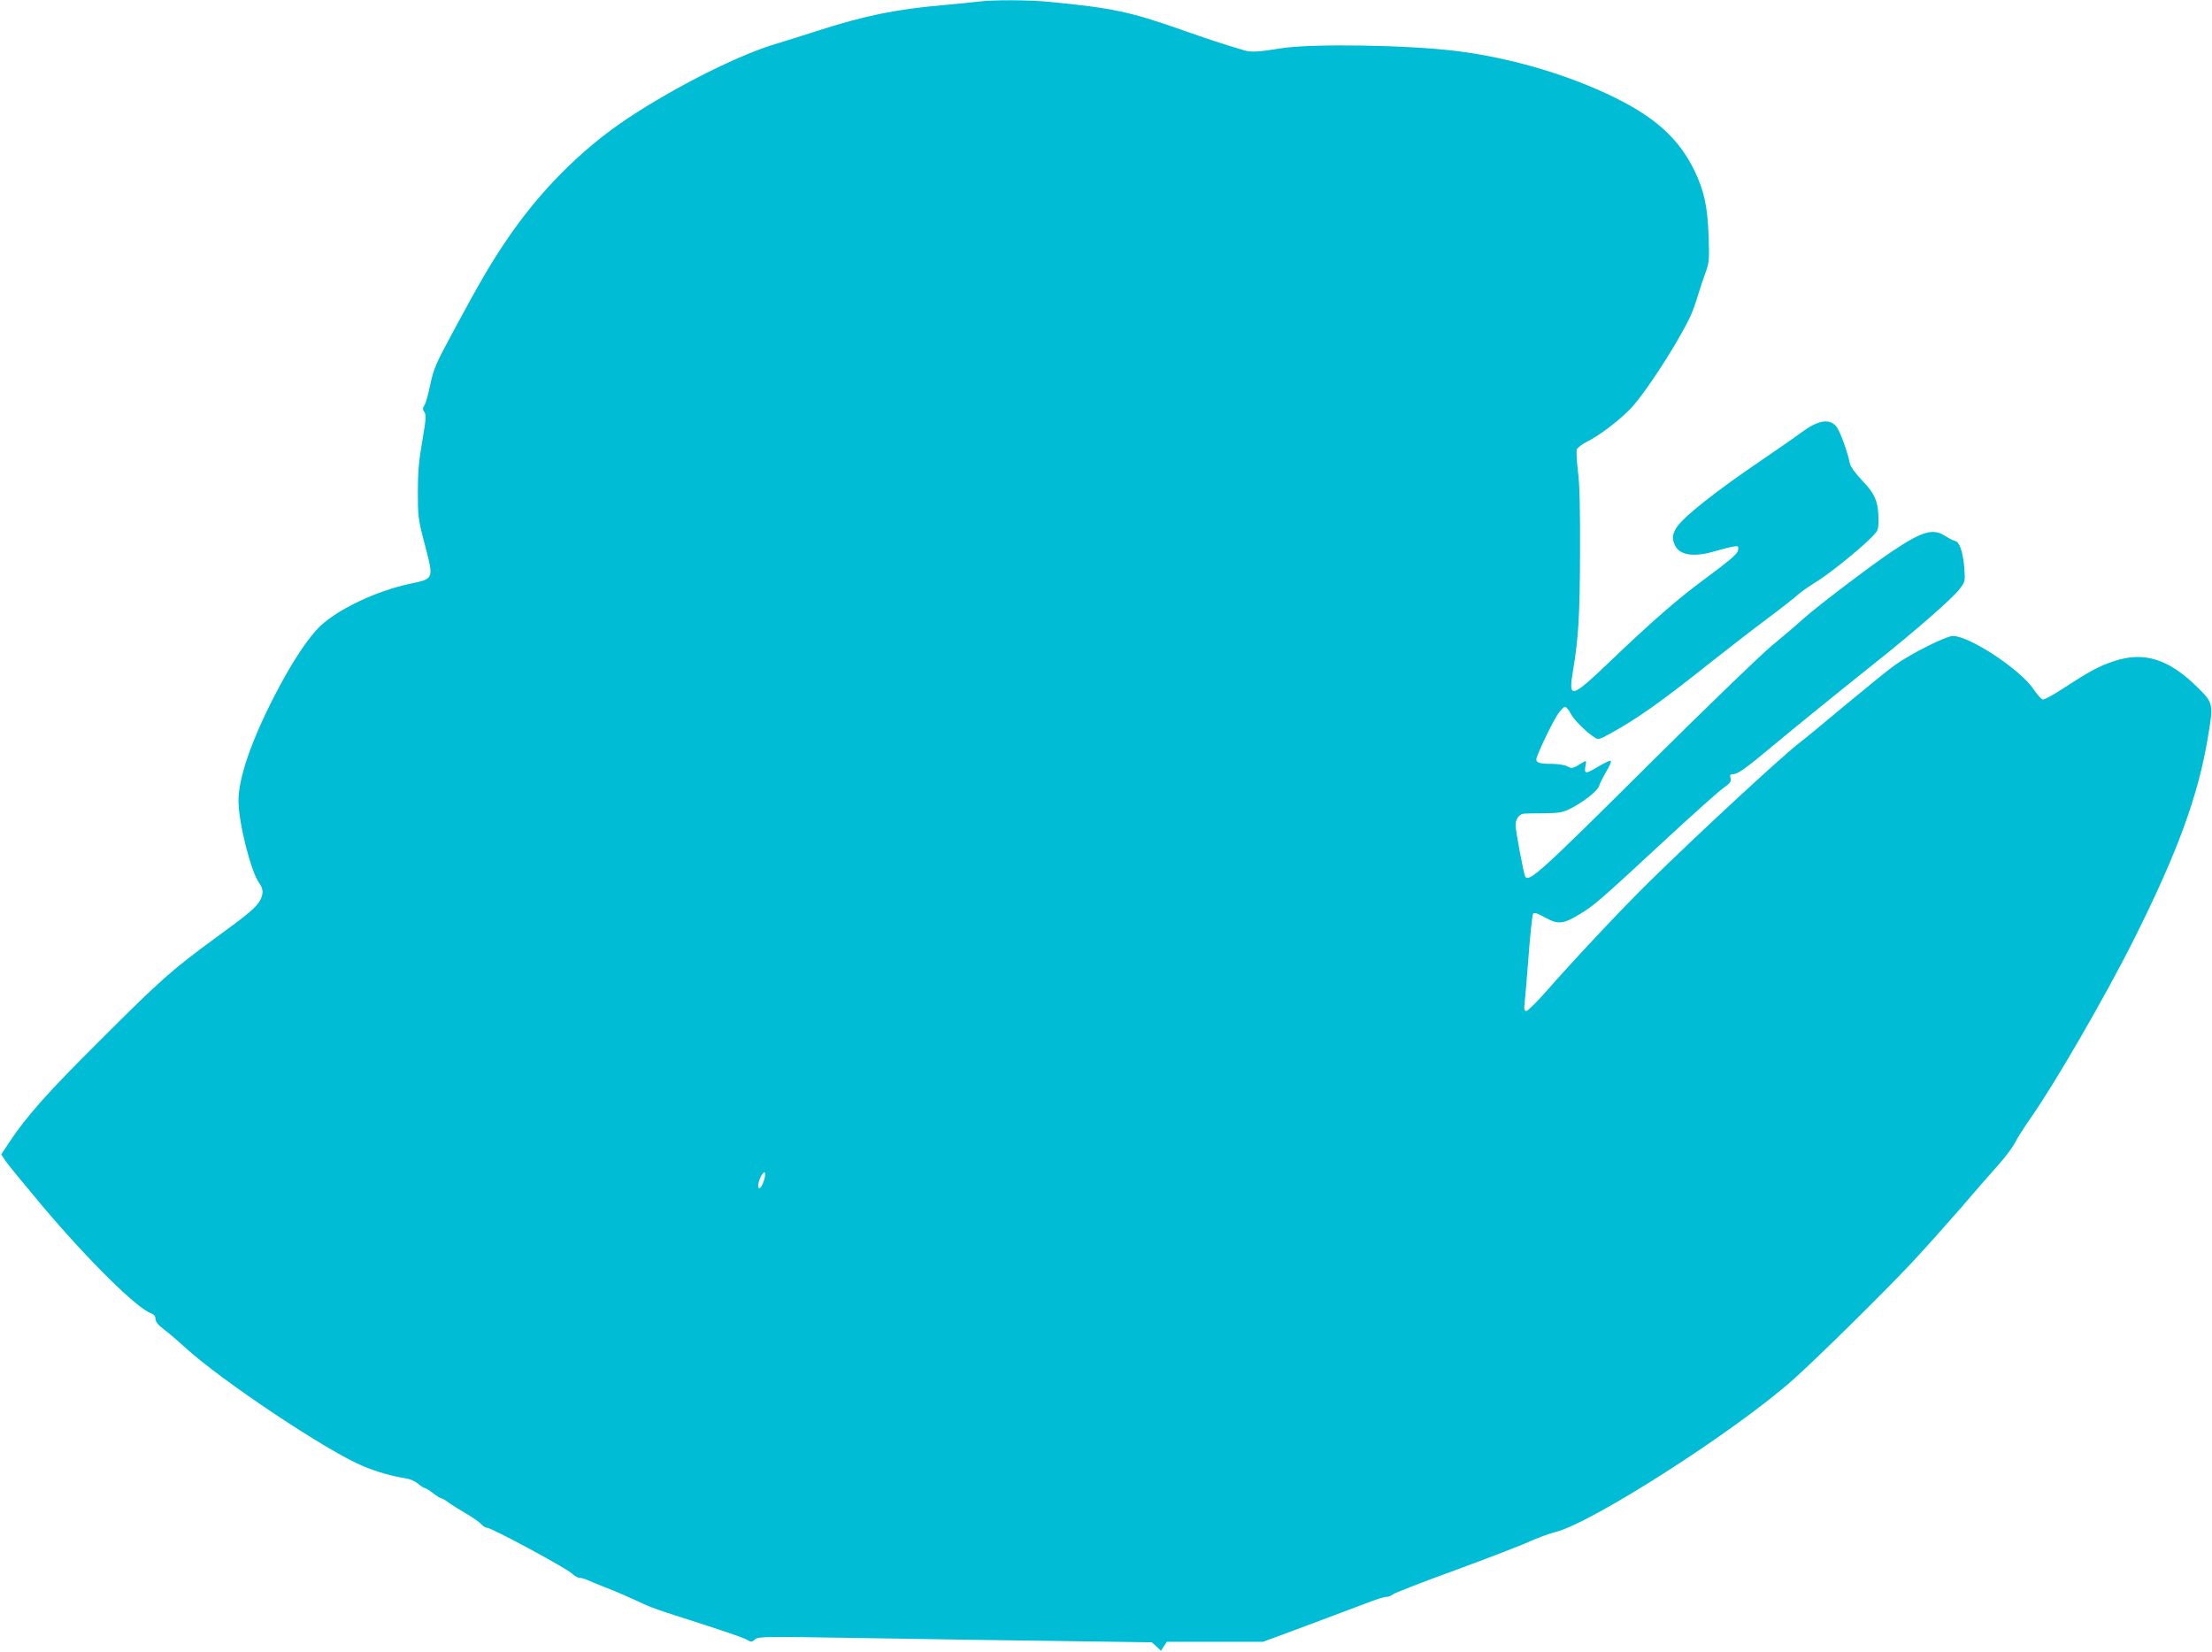 <?xml version="1.0" standalone="no"?>
<!DOCTYPE svg PUBLIC "-//W3C//DTD SVG 20010904//EN"
 "http://www.w3.org/TR/2001/REC-SVG-20010904/DTD/svg10.dtd">
<svg version="1.0" xmlns="http://www.w3.org/2000/svg"
 width="1280pt" height="956pt" viewBox="0 0 1280 956"
 preserveAspectRatio="xMidYMid meet">
<g transform="translate(0,956) scale(0.1,-0.1)"
fill="#00bcd4" stroke="none">
<path d="M5655 9550 c-33 -4 -123 -13 -200 -20 -268 -23 -454 -61 -730 -150
-82 -27 -190 -60 -239 -75 -214 -64 -576 -246 -851 -428 -272 -180 -519 -429
-713 -720 -87 -129 -150 -238 -295 -507 -106 -196 -118 -224 -137 -315 -11
-54 -26 -108 -34 -120 -11 -17 -11 -24 0 -40 11 -17 9 -42 -12 -165 -20 -112
-26 -179 -26 -295 0 -144 1 -157 41 -309 52 -200 54 -194 -91 -225 -188 -40
-411 -145 -515 -244 -70 -66 -169 -217 -264 -402 -135 -262 -209 -477 -209
-608 0 -125 71 -409 120 -477 24 -33 25 -61 6 -98 -22 -41 -66 -79 -256 -217
-252 -184 -319 -243 -671 -595 -303 -301 -424 -437 -527 -592 l-45 -68 26 -39
c15 -22 113 -141 218 -266 265 -313 538 -582 622 -614 19 -7 27 -18 27 -34 0
-15 15 -34 48 -59 26 -19 81 -66 122 -104 215 -196 826 -603 1032 -688 79 -33
167 -58 250 -71 21 -3 51 -17 67 -30 16 -14 33 -25 38 -25 5 0 27 -13 49 -30
21 -16 43 -30 48 -30 5 0 23 -10 40 -23 17 -13 63 -41 101 -64 39 -22 79 -50
89 -62 11 -12 26 -21 34 -21 26 0 459 -233 493 -266 14 -13 33 -24 43 -24 10
0 32 -6 49 -14 18 -8 61 -26 97 -40 61 -23 131 -54 240 -104 25 -12 97 -37
160 -57 282 -90 397 -129 422 -143 25 -15 29 -14 47 2 18 17 52 17 663 7 354
-6 866 -14 1138 -17 l495 -7 27 -24 26 -25 17 26 17 26 279 0 278 0 253 94
c139 52 295 111 346 130 51 20 102 36 114 36 12 0 29 6 37 14 9 8 171 71 361
140 190 70 383 144 430 166 47 21 114 46 150 55 211 52 1037 581 1375 881 133
118 525 504 689 679 72 77 197 217 278 310 80 94 180 208 222 255 42 47 85
105 97 130 12 24 52 87 89 140 138 195 437 712 601 1040 250 500 369 825 425
1162 33 194 31 200 -54 285 -170 170 -314 216 -490 157 -87 -29 -142 -59 -291
-156 -57 -38 -111 -67 -120 -66 -9 2 -32 28 -53 59 -74 113 -371 309 -467 309
-40 0 -241 -101 -337 -169 -35 -25 -161 -127 -280 -226 -118 -99 -243 -202
-277 -228 -110 -86 -598 -538 -865 -801 -154 -151 -435 -450 -596 -634 -54
-61 -105 -112 -114 -112 -12 0 -14 10 -9 53 3 28 14 152 23 274 9 122 21 228
25 235 6 10 22 5 70 -21 75 -41 104 -39 198 18 83 50 111 73 480 415 167 155
325 296 352 315 40 29 48 38 43 58 -5 18 -2 23 12 23 30 0 74 32 237 168 157
130 329 270 592 480 224 178 445 371 483 422 34 44 34 46 29 120 -7 91 -27
154 -52 159 -10 2 -36 15 -58 29 -71 47 -133 29 -312 -91 -122 -82 -425 -312
-507 -385 -36 -33 -119 -104 -185 -158 -65 -54 -377 -355 -693 -669 -650 -646
-712 -702 -734 -667 -9 15 -56 265 -56 298 0 35 21 63 48 66 9 1 62 2 117 2
84 1 108 5 148 25 75 36 164 106 170 133 4 14 23 51 42 84 20 32 31 60 25 62
-5 2 -36 -13 -69 -32 -75 -46 -85 -46 -77 0 7 34 6 35 -15 22 -61 -37 -62 -37
-90 -22 -16 8 -55 14 -88 14 -69 0 -91 6 -91 26 0 20 85 199 121 256 17 26 37
48 45 48 7 0 22 -17 33 -39 19 -36 86 -104 138 -138 21 -14 28 -12 90 22 157
86 297 185 593 421 91 72 233 182 315 243 83 62 164 126 180 141 17 15 61 46
98 69 74 44 246 182 321 256 45 45 46 48 46 109 0 101 -20 149 -94 225 -38 40
-67 80 -71 97 -14 71 -60 197 -81 219 -42 45 -106 33 -204 -40 -30 -23 -127
-90 -215 -150 -279 -189 -466 -337 -505 -400 -24 -38 -25 -66 -6 -104 29 -55
112 -66 231 -30 39 11 85 23 103 26 31 5 33 3 30 -18 -3 -24 -38 -54 -209
-181 -136 -100 -293 -237 -511 -445 -251 -240 -264 -244 -235 -70 31 184 39
317 40 682 1 246 -2 394 -12 467 -7 59 -10 115 -7 126 4 11 30 32 59 46 69 34
179 117 249 188 60 60 189 249 282 411 65 114 80 146 111 247 12 41 33 102 45
135 20 55 22 72 17 210 -6 170 -26 263 -83 380 -88 180 -223 304 -459 420
-268 132 -598 229 -910 269 -286 36 -847 45 -1025 16 -121 -20 -172 -23 -208
-12 -116 34 -216 67 -372 122 -290 102 -395 124 -755 159 -123 12 -329 13
-420 1z m-1240 -6836 c-10 -25 -19 -34 -25 -28 -10 10 8 69 27 87 15 16 14
-21 -2 -59z"/>
</g>
</svg>
